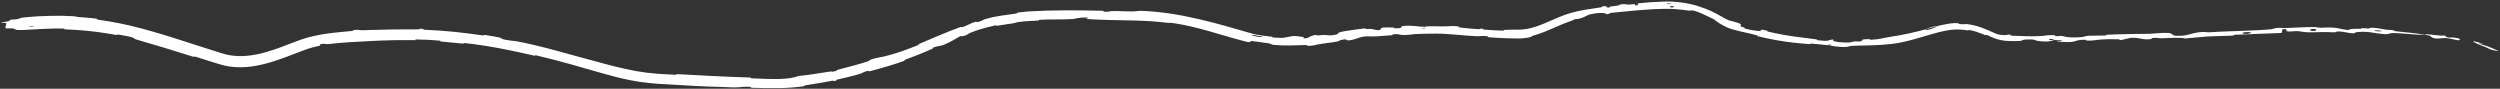 <?xml version="1.0" encoding="utf-8"?>
<svg xmlns="http://www.w3.org/2000/svg" fill="none" height="100%" overflow="visible" preserveAspectRatio="none" style="display: block;" viewBox="0 0 1465 52" width="100%">
<rect x="0" y="0" width="1465" height="52" fill="#333333" stroke="none"/>
<path d="M14.762 10.13C23.146 9.303 34.326 8.961 42.83 9.496C45.487 9.657 44.135 9.838 45.964 9.978C49.549 10.266 52.901 10.431 56.42 10.947C57.587 11.122 56.085 11.325 57.309 11.502C59.624 11.841 61.894 12.192 64.153 12.574C68.396 13.293 72.58 14.117 76.89 15.161C94.891 19.513 112.103 25.698 129.337 31.023C142.807 35.629 156.687 30.881 170.511 25.386C172.35 24.688 174.273 23.973 176.262 23.264C185.815 19.852 196.759 19.033 206.11 18.17C207.435 18.053 206.62 17.781 206.871 17.735C210.832 17.035 209.545 17.799 212.149 17.721C213.771 17.676 215.423 17.628 217.098 17.576C226.048 17.288 235.524 17.136 243.905 17.217C248.141 17.268 243.909 16.491 248.166 16.992C248.46 17.027 247.379 17.342 248.533 17.42C251.159 17.588 256.152 17.788 258.184 17.959C262.104 18.285 262.752 18.335 266.456 18.672C271.524 19.147 277.5 20.032 282.908 20.765C284.061 20.921 282.589 20.331 284.438 20.552C284.598 20.572 284.78 20.595 284.981 20.623C287.103 20.905 291.278 21.66 292.753 22.016C294.368 22.4 293.621 22.552 293.898 22.669C296.167 23.638 301.875 24.025 302.594 24.166C315.696 26.617 326.654 29.899 338.677 33.161C344.08 34.629 349.733 36.164 355.199 37.623C358.98 38.629 362.657 39.536 366.206 40.326C375.205 42.388 382.981 43.257 391.809 43.599C393.129 43.671 394.463 43.746 395.83 43.821C396.924 43.882 395.659 43.383 397.01 43.457C411.222 44.269 425.32 44.99 439.451 45.43C440.871 45.475 439.035 45.828 440.456 45.894C445.11 46.108 451.22 46.391 456.693 46.279C461.381 46.19 465.572 45.55 467.836 44.545C473.62 44 480.608 42.821 485.792 42.023C489.137 41.501 486.021 42.62 490.036 41.523C490.94 41.271 489.672 41.205 491.033 40.851C496.758 39.358 503.029 37.765 508.616 35.954C509.752 35.585 509.351 35.369 509.658 35.22C512.254 33.983 517.005 33.356 518.013 33.108C518.666 32.948 519.303 32.787 519.928 32.626C526.574 30.9 531.565 28.981 537.765 26.53C539.336 25.904 537.322 26.251 538.826 25.632C546.622 22.422 554.658 18.762 562.571 15.935C564.332 15.308 562.86 16.26 563.704 15.981C566.584 15.034 567.598 14.276 569.583 13.471C570.17 13.235 570.844 12.999 571.676 12.765C572.446 12.549 572.112 12.985 572.262 12.973C574.587 12.793 576.267 11.529 576.832 11.354C583.938 9.178 588.749 9.004 595.789 7.887C596.634 7.76 594.666 7.619 597.055 7.293C598.858 7.055 600.682 6.856 602.517 6.707C616.861 5.86 631.582 5.958 645.53 6.296C647.973 6.361 646.227 6.646 646.383 6.684C648.874 7.273 650.5 6.525 651.303 6.505C656.011 6.401 660.453 6.797 664.201 6.667C665.493 6.623 666.674 6.528 667.761 6.338C690.803 6.927 713.246 13.751 734.584 19.92C738.173 20.692 741.86 21.186 745.555 21.547C745.888 21.578 745.268 21.916 745.929 21.975C753.93 22.567 752.422 21.856 757.688 21.116C759.009 20.925 763.087 21.632 763.455 21.667C764.775 21.833 763.447 22.464 763.888 22.486C767.55 22.628 766.841 20.839 771.696 20.416C771.848 20.405 771.241 20.804 771.652 20.8C772.932 20.789 774.177 20.526 775.428 20.504C778.291 20.444 779.438 21.232 783.69 20.055C784.107 19.934 783.596 19.355 785.42 18.793C785.94 18.634 786.62 18.479 787.563 18.336C789.3 18.053 796.992 16.88 799.176 16.704C801.348 16.504 799.903 17.024 800.06 17.02C805.942 16.789 803.752 17.238 806.73 17.61C809.697 18.011 808.763 16.515 809.94 16.244C811.125 15.967 815.442 16.071 816.499 16.156C817.562 16.232 816.253 16.512 817.198 16.539C823.413 16.745 819.888 15.641 821.926 15.312C826.739 14.557 830.53 15.661 834.945 15.712C836.133 15.726 835.156 15.473 836.225 15.434C838.231 15.363 839.844 15.405 841.542 15.427C843.391 15.453 845.287 15.489 847.813 15.425C848.599 15.393 852.546 14.929 855.008 15.659C855.356 15.762 854.327 15.969 856.112 16.183C858.781 16.505 863.575 16.986 866.463 17.089C868.577 17.165 866.197 16.521 868.843 16.849C870.031 16.992 867.81 17.132 870.03 17.374C872.241 17.626 877.916 17.877 880.082 17.926C882.228 17.983 881.065 17.581 881.239 17.562C882.325 17.46 886.415 17.369 886.81 17.37C887.618 17.381 888.428 17.39 889.26 17.399C900.362 17.596 909.726 10.7 920.292 7.635C926.127 5.952 932.037 5.203 938.049 4.313C939.445 4.119 938.465 3.857 938.678 3.824C943.469 3.073 939.817 4.543 943.199 4.494C942.626 3.776 944.63 3.679 948.011 3.257C949.643 3.055 948.725 2.842 948.87 2.797C951.255 2.106 953 2.552 953.453 2.635C955.09 2.941 956.798 2.277 957.926 2.49C959.039 2.703 956.56 3.327 959.812 3.08C960.711 2.736 958.229 2.183 960.702 1.887C964.465 1.439 969.568 1.117 974.823 0.937C982.691 0.566 990.795 2.18 995.106 3.596C1002.34 5.967 1004.47 7.309 1008.32 9.412C1012.02 11.55 1013.05 11.935 1013.91 12.16C1014.63 12.334 1015.23 12.434 1017.34 13.069C1022.01 14.373 1019.38 14.875 1019.96 15.373C1020.55 15.852 1021.36 15.786 1022.15 16.176C1022.94 16.565 1021.08 16.242 1023.02 16.85C1024.96 17.479 1030.48 18.299 1031.25 18.15C1032.87 17.859 1030.58 16.697 1035.75 18.042C1036.04 18.118 1035 18.259 1036.14 18.532C1041.18 19.719 1046.38 20.698 1051.6 21.424C1055.81 22.01 1060.04 22.554 1064.19 23.039C1065.47 23.187 1064.29 23.473 1065.03 23.563C1072.81 24.448 1070.07 23.557 1074.38 23.09C1073.36 23.993 1075.69 24.785 1081.63 24.935C1085.21 25.002 1084.6 24.561 1086.9 24.263C1087.59 24.174 1090.12 24.428 1090.57 24.214C1092.05 23.509 1089.67 22.909 1095.74 22.923C1096.01 22.923 1095.18 23.325 1096.1 23.296C1101.78 23.064 1102.65 22.376 1108.21 21.508C1108.48 21.463 1108.75 21.418 1109.04 21.371C1113.97 20.65 1122.73 18.825 1128.27 17.202C1128.47 18.285 1133.61 16.494 1135.58 15.217C1137.86 14.643 1140.28 14.077 1142.7 13.774C1144.19 13.589 1145.66 13.514 1147.06 13.547C1148.34 13.588 1147.5 13.901 1147.66 13.935C1150.07 14.505 1151.75 14.016 1152.58 14.102C1158.97 14.862 1164.1 17.248 1169.27 19.582C1171.13 20.509 1173.37 20.542 1175.71 20.578C1176.01 20.575 1176.49 19.863 1178.7 20.503C1178.83 20.544 1176.07 20.794 1179.99 20.954C1183.9 21.106 1191.33 21.495 1196.78 21.059C1197.43 21.01 1198.42 20.839 1199.7 20.711C1201.05 20.569 1202.7 20.483 1204.12 20.709C1204.48 20.766 1204.09 20.992 1204.62 21.102C1206.27 21.452 1207.22 20.665 1209.16 21.27C1211.16 21.874 1215.23 22.262 1220.74 21.656C1220.91 21.639 1222.19 20.995 1223.93 20.953C1226.69 20.889 1230.63 20.896 1233.51 20.801C1234.91 20.755 1234 20.406 1234.24 20.391C1243.53 19.884 1250.16 19.994 1260.12 19.783C1261.96 19.745 1267.18 19.039 1270.73 19.312C1274.64 19.61 1270.7 21.615 1279.62 20.83C1283.2 20.514 1287.68 17.988 1294.18 18.938C1298.28 18.67 1302.29 18.501 1306.25 18.357C1314.43 18.06 1322.44 17.859 1330.87 17.158C1331.42 17.112 1333.19 16.37 1334.52 16.317C1336.5 16.238 1337.58 16.495 1339 16.452C1344.9 16.284 1350.29 15.822 1356 15.862C1358.16 15.882 1357.4 16.191 1359.98 16.243C1360.13 16.247 1360.28 16.249 1360.43 16.25C1362.76 16.265 1364.49 15.943 1367.77 16.224C1370.41 16.454 1373.01 17.391 1376.5 17.626C1376.67 16.792 1379.07 16.895 1383.35 16.871C1384.18 16.866 1383.31 16.533 1383.7 16.515C1385.29 16.439 1386.74 16.753 1388.25 16.667C1388.62 16.647 1388.65 16.361 1388.95 16.328C1391.51 16.037 1395.67 16.932 1396.37 17.091C1399.09 17.69 1400.41 17.407 1402.5 17.725C1404.6 18.048 1401.43 18.025 1403.88 18.309C1408.93 18.919 1415.53 19.364 1420.58 20.3C1420.72 20.328 1420.83 20.35 1420.93 20.368C1420.95 20.37 1420.98 20.375 1420.99 20.376C1422.49 20.436 1421.31 20.021 1421.59 20.032C1425.87 20.225 1430.1 21.187 1432.57 20.807C1435.17 23.25 1435.16 20.963 1441.09 22.639C1441.56 22.777 1441.94 23.817 1440.12 23.553C1438.3 23.293 1435.61 22.461 1433.06 22.269C1432.46 22.209 1428.92 22.589 1428.46 22.597C1424.78 22.572 1424.39 21.18 1424.2 21.076C1423.36 20.673 1422.17 20.526 1420.98 20.509C1420.97 20.508 1420.92 20.502 1420.91 20.498C1419.16 20.231 1417.28 20.37 1416.61 20.321C1411.52 19.995 1407.2 19.468 1402.93 19.36C1400.13 19.295 1399.8 20.192 1397.6 20.02C1390.34 19.472 1387.84 18.071 1380.91 18.862C1379.43 19.036 1380.85 20.087 1375.6 19.095C1375.27 19.032 1371.37 18.171 1369.1 18.559C1368.81 18.608 1368.81 18.899 1368.43 18.913C1365.92 18.998 1364.24 18.723 1361.5 18.779C1361.13 18.786 1360.76 18.795 1360.38 18.804C1357.9 18.862 1355.1 18.968 1352.41 18.922C1350.54 18.888 1348.11 18.412 1347.21 18.307C1344.65 18.002 1341.95 18.742 1340.35 18.347C1338.73 17.952 1341.82 17.106 1337.63 16.992C1337.51 17.755 1337.19 18.547 1336.97 19.319C1327.82 19.721 1318.78 19.936 1309.58 20.38C1308.42 20.437 1309.61 20.791 1308.4 20.86C1307.72 20.899 1307.04 20.932 1306.36 20.959C1302.03 21.136 1298.01 21.101 1293.37 21.392C1289.23 21.653 1284.7 22.264 1280.37 22.541C1277.68 21.78 1271.27 22.32 1266.59 22.413C1264.96 22.446 1265.06 22.21 1263.89 22.178C1259.49 22.059 1261.57 22.748 1260.37 22.912C1255.23 23.611 1254.72 21.897 1248.64 22.15C1248.31 22.163 1244.41 23.219 1243.86 23.294C1240.42 23.784 1243.28 22.992 1241.12 22.996C1237.17 23.001 1234.42 22.869 1229.8 23.282C1228.45 23.403 1225.24 24.076 1222.6 23.706C1222.25 23.658 1222.43 23.348 1222.15 23.338C1217.13 23.183 1217 24.143 1214.16 24.543C1211.28 24.943 1206.83 24.385 1205.92 24.213C1203.58 23.77 1207.71 23.963 1207.87 23.91C1209.35 23.299 1206.12 23.475 1203.63 23.476C1203.27 22.545 1199.8 22.666 1201.07 23.48C1201.21 23.569 1203.15 23.444 1203.63 23.476C1202.67 23.92 1201.28 24.201 1199.76 24.295C1197.87 24.406 1195.77 24.258 1193.46 23.816C1191.5 23.425 1193.36 22.96 1187.38 23.143C1184.65 23.212 1185.7 23.866 1183.3 24.017C1178.88 24.084 1173.72 24.486 1168.06 22.167C1166.95 21.622 1165.86 21.121 1164.82 20.693C1162.97 19.951 1164.62 21.026 1163.36 20.541C1160.01 19.287 1157.12 18.055 1153.66 17.528C1153.35 17.484 1154.03 17.983 1152.97 17.799C1149.59 17.238 1146.37 17.131 1143.19 17.503C1138.8 18.032 1134.26 19.345 1129.18 20.825C1124.95 22.098 1117.2 24.415 1112.53 25.155C1111.33 25.363 1110.09 25.545 1108.81 25.701C1101.56 26.6 1093.5 26.627 1087.66 26.77C1083.18 26.867 1084.16 27.219 1082.23 27.448C1078.5 27.896 1071.99 26.658 1071.13 26.45C1071.1 26.45 1074.94 26.587 1072.91 26.278C1071.74 25.812 1071.17 26.451 1071.13 26.45C1070.55 26.351 1062.92 25.648 1061.39 25.54C1060.57 25.496 1060.99 25.892 1060.57 25.862C1057.4 25.637 1054.28 25.346 1051.15 25.011C1043.99 24.231 1036.93 22.921 1029.89 21.18C1029.71 21.131 1030.07 20.811 1029.66 20.702C1023.8 19.122 1019.98 18.61 1014.98 17.124C1013.98 16.815 1013.03 16.48 1012.08 16.064C1008.46 14.415 1006.14 12.801 1004.34 11.3C1001.13 9.687 996.544 7.518 993.755 6.576C990.975 5.61 990.389 6.334 990.144 6.282C984.266 5.435 980.199 5.125 975.012 5.181C973.173 5.219 971.23 5.272 969.028 5.376C964.909 5.554 956.747 6.234 952.308 6.732C948.809 7.116 946.678 7.15 943.461 7.625C943.025 7.69 943.505 7.978 943.373 8.006C939.832 8.827 941.458 7.803 940.702 7.742C937.96 7.541 936.227 7.449 931.706 8.418C930.653 8.642 927.841 10.342 926.011 10.812C923.68 11.426 924.402 10.788 922.105 11.536C921.985 11.579 921.974 11.692 921.676 11.868C921.466 11.984 921.132 12.129 920.585 12.313C913.621 14.51 906.486 18.742 897.925 21.04C896.756 21.324 898.367 21.385 896.652 21.781C894.283 22.302 891.755 22.586 889.209 22.558C883.724 22.507 878.134 22.296 873.002 21.886C871.219 21.741 872.354 21.506 871.97 21.398C869.621 20.743 866.206 21.273 865.649 21.245C856.655 20.846 849.349 19.685 841.583 19.703C837.695 19.704 833.726 19.748 829.376 19.944C828.656 19.973 823.092 20.931 820.592 20.329C820.415 20.288 817.938 19.66 815.794 20.272C815.664 20.311 817.204 20.596 814.545 20.707C811.881 20.82 807.66 21.383 803.994 21.37C802.838 21.363 800.027 20.948 796.676 21.994C796.455 22.055 791.364 24.119 789.34 23.549C789.045 23.463 789.147 22.638 786.182 23.347C785.867 23.422 785.517 23.514 785.127 23.623C784.337 23.844 785.83 23.825 783.731 24.286C780.501 24.99 776.156 25.284 772.168 26.073C771.476 26.215 768.525 27.118 766.081 26.774C765.699 26.721 766.396 26.362 765.123 26.402C759.082 26.576 752.729 26.876 746.549 26.316C744.368 26.107 745.511 25.674 743.249 25.361C740.985 25.059 736.425 24.361 733.995 24.097C733.913 24.09 733.837 24.084 733.766 24.079C731.733 23.922 733.866 25.188 730.407 24.454C715.167 20.611 701.678 15.451 686.898 13.456C684.723 13.146 686.478 13.667 683.28 13.268C678.051 12.632 671.143 12.137 664.089 12.009C655.031 11.827 645.874 11.682 639.984 11.329C631.527 10.833 642.177 10.448 635.716 10.253C632.6 10.162 629.21 11.139 628.48 11.177C621.126 11.556 616.015 11.232 609.451 11.588C608.077 11.666 609.425 12 608.287 12.063C606.499 12.165 604.622 12.225 602.952 12.321C600.832 12.453 598.718 12.641 596.722 12.925C595.084 13.165 595.427 13.414 593.921 13.621C590.316 14.139 587.125 14.646 583.589 15.194C583.265 15.246 585.322 14.382 582.677 14.998C579.234 15.813 575.104 16.79 571.209 18.212C570.253 18.559 569.323 18.922 568.412 19.309C567.019 19.908 567.198 20.541 564.004 21.273C563.339 21.432 563.842 20.348 560.579 22.409C560.024 22.742 554.495 26.075 551.339 26.78C550.508 26.962 548.282 27.2 546.612 28.019C546.387 28.132 547.457 28.072 546.053 28.703C541.092 30.929 535.734 33.026 530.453 34.992C529.042 35.517 531.291 35.132 529.169 35.902C526.858 36.735 524.295 37.576 521.673 38.361C517.749 39.536 513.712 40.678 510.229 41.612C508.102 42.18 509.479 41.461 509.315 41.473C506.688 41.659 505.422 42.777 504.606 43.048C499.536 44.717 495.5 45.403 490.712 46.613C489.385 46.943 490.408 47.069 490.15 47.161C487.466 48.082 489.377 47.004 487.618 47.322C482.691 48.201 477.198 49.246 472.147 49.962C470.29 50.222 472.433 50.357 470.764 50.581C466.199 51.181 461.497 51.563 456.78 51.619C451.425 51.681 446.1 51.627 440.968 51.459C439.167 51.398 440.304 51.094 439.929 51.019C437.362 50.491 433.577 51.105 432.703 51.15C428.742 51.359 427.221 51.035 423.731 50.971C413.724 50.8 402.305 50.108 391.503 49.445C383.973 49.131 376.036 48.4 369.435 47.016C363.802 45.897 358.641 44.546 353.69 43.145C340.326 39.319 328.318 35.762 314.231 32.448C313.007 32.161 314.144 32.862 313.087 32.62C303.369 30.394 293.746 28.311 284.016 26.784C280.116 26.173 276.194 25.654 272.244 25.236C271.107 25.116 272.698 25.694 270.875 25.519C267.144 25.164 262.408 24.72 258.635 24.338C256.787 24.152 259.295 23.979 257.433 23.801C253.111 23.391 248.444 23.16 243.978 23.126C242.077 23.114 244.939 23.577 242.466 23.534C234.089 23.407 225.773 23.61 217.454 24.026C209.016 24.464 200.583 24.848 192.28 25.839C191.15 25.981 190.014 25.314 187.665 25.941C187.531 26.201 187.595 26.463 187.567 26.719C184.436 27.379 181.387 28.204 178.483 29.282C163.559 34.858 145.422 43.46 127.508 37.281C123.044 35.95 118.652 34.52 114.258 33.117C113.262 32.798 114.85 33.762 112.924 33.147C101.738 29.581 90.911 26.322 79.505 23.045C78.373 22.726 79.144 22.107 75.737 21.428C75.137 21.297 70.015 20.285 68.662 20.207C68.479 20.197 69.337 20.729 67.696 20.421C66.142 20.132 64.573 19.856 63.005 19.602C54.898 18.278 46.5 17.499 38.374 17.215C36.806 17.162 38.48 16.797 37.363 16.757C29.423 16.477 20.777 17.279 13.118 17.592C7.986 17.807 9.818 16.987 7.034 16.591C6.64 16.535 3.461 16.827 3.26 16.467C2.746 15.561 4.186 14.375 3.456 13.428C3.3 13.223 -0.936 13.872 1.535 13.101C1.707 13.049 4.78 12.574 5.527 12.324C6.046 12.15 5.052 11.858 6.121 11.597C7.19 11.337 8.412 11.545 10.198 11.198C11.986 10.852 11.15 10.478 14.762 10.13ZM980.763 3.683C977.998 3.23 977.59 4.577 980.552 4.331C980.697 4.32 980.905 3.707 980.763 3.683ZM1318.78 18.904C1315.05 18.487 1312.53 19.476 1315.19 19.812C1317.82 20.148 1319.91 19.031 1318.78 18.904ZM1357.17 17.046C1352.84 16.578 1352.19 18.496 1356.79 18.099C1357.06 18.078 1357.42 17.074 1357.17 17.046ZM19.655 15.354C19.614 15.337 17.331 15.483 17.277 15.506C16.095 16.02 20.657 15.727 19.655 15.354ZM1395.32 18.01C1393.97 17.666 1390.08 17.747 1391.73 18.161C1393.08 18.493 1396.98 18.433 1395.32 18.01ZM835.072 16.367C835.037 16.347 833.376 16.353 833.414 16.466C833.535 16.829 835.819 16.694 835.072 16.367ZM1458.86 28.729C1458.09 28.341 1457.37 27.966 1456.66 27.618L1456.71 27.636C1449.16 24.968 1445.62 22.685 1454.76 25.535C1456.56 26.119 1450.69 24.829 1452.97 25.665C1454.4 26.188 1455.7 26.532 1456.97 26.839C1456.97 26.842 1457 26.852 1457.01 26.856C1459.36 27.709 1461.4 28.619 1464 29.853C1464.74 30.306 1459.32 29.078 1458.84 28.724C1458.84 28.725 1458.85 28.727 1458.86 28.729ZM979.198 2.019C979.131 1.991 976.87 1.974 976.802 2.002C975.581 2.432 980.152 2.457 979.198 2.019ZM739.497 21.348C739.391 21.32 735.732 20.766 734.47 20.5C734.229 20.456 734.073 20.427 734.046 20.427C733.199 20.465 733.543 20.698 734.38 20.959C736.332 21.604 741.067 22.063 739.497 21.348ZM1128.37 17.205C1130.63 16.091 1133.5 15.199 1135.57 15.22C1133.15 15.824 1130.76 16.531 1128.37 17.205Z" fill="white" id="Vector 1001"/>
</svg>